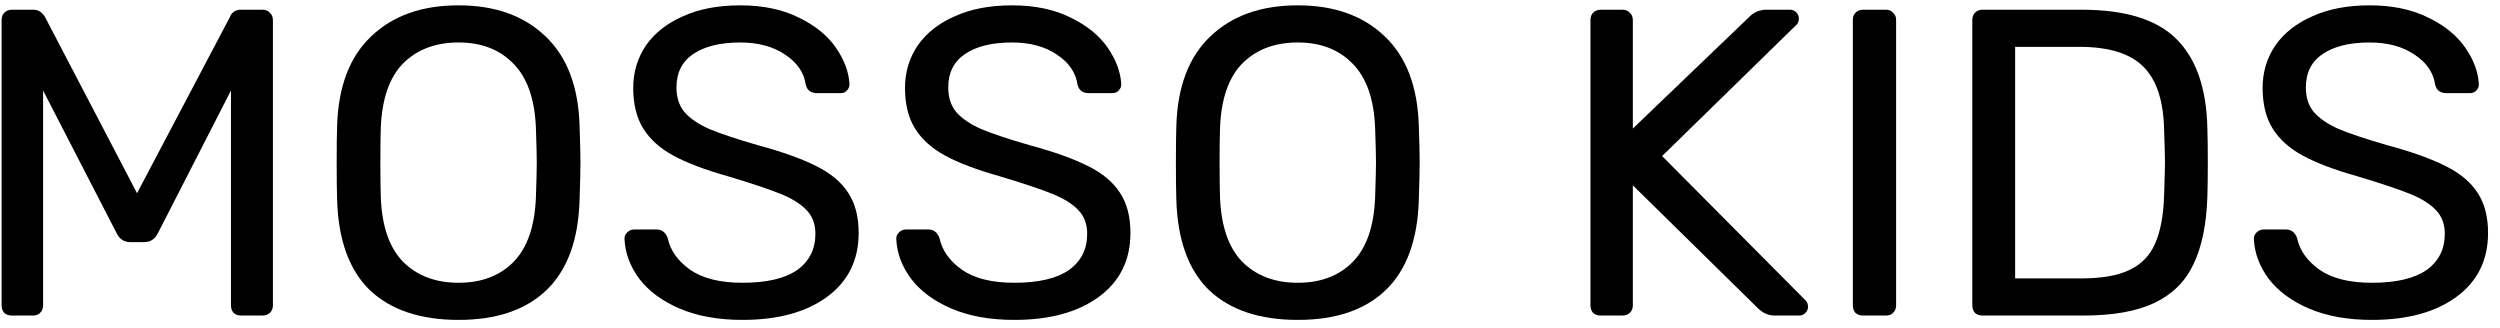 <?xml version="1.0" encoding="UTF-8"?> <svg xmlns="http://www.w3.org/2000/svg" width="206" height="27" viewBox="0 0 206 27" fill="none"> <path d="M0.96 26C0.72 26 0.516 25.928 0.348 25.784C0.204 25.616 0.132 25.412 0.132 25.172V1.664C0.132 1.4 0.204 1.196 0.348 1.052C0.516 0.884 0.72 0.8 0.96 0.8H2.76C3.144 0.8 3.456 0.992 3.696 1.376L11.292 15.92L18.96 1.376C19.008 1.232 19.104 1.1 19.248 0.98C19.416 0.86 19.62 0.8 19.86 0.8H21.624C21.888 0.8 22.092 0.884 22.236 1.052C22.404 1.196 22.488 1.4 22.488 1.664V25.172C22.488 25.412 22.404 25.616 22.236 25.784C22.068 25.928 21.864 26 21.624 26H19.86C19.62 26 19.416 25.928 19.248 25.784C19.104 25.616 19.032 25.412 19.032 25.172V7.46L13.02 19.196C12.78 19.7 12.396 19.952 11.868 19.952H10.752C10.224 19.952 9.84 19.7 9.6 19.196L3.552 7.46V25.172C3.552 25.412 3.468 25.616 3.3 25.784C3.156 25.928 2.964 26 2.724 26H0.96Z" fill="black"></path> <path d="M37.786 26.36C34.642 26.36 32.206 25.544 30.478 23.912C28.774 22.256 27.874 19.772 27.778 16.46C27.754 15.74 27.742 14.72 27.742 13.4C27.742 12.08 27.754 11.072 27.778 10.376C27.874 7.136 28.81 4.676 30.586 2.996C32.362 1.292 34.762 0.44 37.786 0.44C40.786 0.44 43.174 1.292 44.95 2.996C46.726 4.676 47.662 7.136 47.758 10.376C47.806 11.768 47.83 12.776 47.83 13.4C47.83 14 47.806 15.02 47.758 16.46C47.662 19.772 46.75 22.256 45.022 23.912C43.318 25.544 40.906 26.36 37.786 26.36ZM37.786 23.3C39.682 23.3 41.194 22.724 42.322 21.572C43.45 20.42 44.062 18.656 44.158 16.28C44.206 14.84 44.23 13.88 44.23 13.4C44.23 12.872 44.206 11.912 44.158 10.52C44.062 8.144 43.438 6.38 42.286 5.228C41.158 4.076 39.658 3.5 37.786 3.5C35.89 3.5 34.366 4.076 33.214 5.228C32.086 6.38 31.474 8.144 31.378 10.52C31.354 11.216 31.342 12.176 31.342 13.4C31.342 14.6 31.354 15.56 31.378 16.28C31.474 18.656 32.086 20.42 33.214 21.572C34.366 22.724 35.89 23.3 37.786 23.3Z" fill="black"></path> <path d="M61.177 26.36C59.185 26.36 57.457 26.048 55.993 25.424C54.553 24.8 53.449 23.984 52.681 22.976C51.913 21.944 51.505 20.84 51.457 19.664C51.457 19.472 51.529 19.304 51.673 19.16C51.841 18.992 52.033 18.908 52.249 18.908H54.085C54.541 18.908 54.853 19.148 55.021 19.628C55.237 20.636 55.849 21.5 56.857 22.22C57.889 22.94 59.329 23.3 61.177 23.3C63.169 23.3 64.669 22.952 65.677 22.256C66.685 21.536 67.189 20.54 67.189 19.268C67.189 18.452 66.937 17.792 66.433 17.288C65.953 16.784 65.233 16.34 64.273 15.956C63.313 15.572 61.873 15.092 59.953 14.516C58.081 13.988 56.593 13.424 55.489 12.824C54.385 12.224 53.557 11.48 53.005 10.592C52.453 9.704 52.177 8.588 52.177 7.244C52.177 5.948 52.525 4.784 53.221 3.752C53.941 2.72 54.961 1.916 56.281 1.34C57.601 0.74 59.173 0.44 60.997 0.44C62.869 0.44 64.477 0.776 65.821 1.448C67.165 2.096 68.185 2.924 68.881 3.932C69.577 4.94 69.949 5.948 69.997 6.956C69.997 7.148 69.925 7.316 69.781 7.46C69.661 7.604 69.481 7.676 69.241 7.676H67.333C66.829 7.676 66.517 7.448 66.397 6.992C66.253 5.984 65.689 5.156 64.705 4.508C63.721 3.836 62.485 3.5 60.997 3.5C59.365 3.5 58.081 3.812 57.145 4.436C56.209 5.06 55.741 5.984 55.741 7.208C55.741 8.024 55.957 8.696 56.389 9.224C56.845 9.752 57.529 10.22 58.441 10.628C59.353 11.012 60.685 11.456 62.437 11.96C64.477 12.512 66.085 13.088 67.261 13.688C68.437 14.264 69.313 14.996 69.889 15.884C70.465 16.748 70.753 17.852 70.753 19.196C70.753 21.428 69.889 23.18 68.161 24.452C66.433 25.724 64.105 26.36 61.177 26.36Z" fill="black"></path> <path d="M83.572 26.36C81.58 26.36 79.852 26.048 78.388 25.424C76.948 24.8 75.844 23.984 75.076 22.976C74.308 21.944 73.9 20.84 73.852 19.664C73.852 19.472 73.924 19.304 74.068 19.16C74.236 18.992 74.428 18.908 74.644 18.908H76.48C76.936 18.908 77.248 19.148 77.416 19.628C77.632 20.636 78.244 21.5 79.252 22.22C80.284 22.94 81.724 23.3 83.572 23.3C85.564 23.3 87.064 22.952 88.072 22.256C89.08 21.536 89.584 20.54 89.584 19.268C89.584 18.452 89.332 17.792 88.828 17.288C88.348 16.784 87.628 16.34 86.668 15.956C85.708 15.572 84.268 15.092 82.348 14.516C80.476 13.988 78.988 13.424 77.884 12.824C76.78 12.224 75.952 11.48 75.4 10.592C74.848 9.704 74.572 8.588 74.572 7.244C74.572 5.948 74.92 4.784 75.616 3.752C76.336 2.72 77.356 1.916 78.676 1.34C79.996 0.74 81.568 0.44 83.392 0.44C85.264 0.44 86.872 0.776 88.216 1.448C89.56 2.096 90.58 2.924 91.276 3.932C91.972 4.94 92.344 5.948 92.392 6.956C92.392 7.148 92.32 7.316 92.176 7.46C92.056 7.604 91.876 7.676 91.636 7.676H89.728C89.224 7.676 88.912 7.448 88.792 6.992C88.648 5.984 88.084 5.156 87.1 4.508C86.116 3.836 84.88 3.5 83.392 3.5C81.76 3.5 80.476 3.812 79.54 4.436C78.604 5.06 78.136 5.984 78.136 7.208C78.136 8.024 78.352 8.696 78.784 9.224C79.24 9.752 79.924 10.22 80.836 10.628C81.748 11.012 83.08 11.456 84.832 11.96C86.872 12.512 88.48 13.088 89.656 13.688C90.832 14.264 91.708 14.996 92.284 15.884C92.86 16.748 93.148 17.852 93.148 19.196C93.148 21.428 92.284 23.18 90.556 24.452C88.828 25.724 86.5 26.36 83.572 26.36Z" fill="black"></path> <path d="M106.938 26.36C103.794 26.36 101.358 25.544 99.63 23.912C97.926 22.256 97.026 19.772 96.93 16.46C96.906 15.74 96.894 14.72 96.894 13.4C96.894 12.08 96.906 11.072 96.93 10.376C97.026 7.136 97.962 4.676 99.738 2.996C101.514 1.292 103.914 0.44 106.938 0.44C109.938 0.44 112.326 1.292 114.102 2.996C115.878 4.676 116.814 7.136 116.91 10.376C116.958 11.768 116.982 12.776 116.982 13.4C116.982 14 116.958 15.02 116.91 16.46C116.814 19.772 115.902 22.256 114.174 23.912C112.47 25.544 110.058 26.36 106.938 26.36ZM106.938 23.3C108.834 23.3 110.346 22.724 111.474 21.572C112.602 20.42 113.214 18.656 113.31 16.28C113.358 14.84 113.382 13.88 113.382 13.4C113.382 12.872 113.358 11.912 113.31 10.52C113.214 8.144 112.59 6.38 111.438 5.228C110.31 4.076 108.81 3.5 106.938 3.5C105.042 3.5 103.518 4.076 102.366 5.228C101.238 6.38 100.626 8.144 100.53 10.52C100.506 11.216 100.494 12.176 100.494 13.4C100.494 14.6 100.506 15.56 100.53 16.28C100.626 18.656 101.238 20.42 102.366 21.572C103.518 22.724 105.042 23.3 106.938 23.3Z" fill="black"></path> <path d="M131.882 26C131.642 26 131.438 25.928 131.27 25.784C131.126 25.616 131.054 25.412 131.054 25.172V1.664C131.054 1.4 131.126 1.196 131.27 1.052C131.438 0.884 131.642 0.8 131.882 0.8H133.682C133.946 0.8 134.15 0.884 134.294 1.052C134.462 1.196 134.546 1.4 134.546 1.664V10.592L144.158 1.376C144.542 0.992 145.01 0.8 145.562 0.8H147.506C147.698 0.8 147.866 0.872 148.01 1.016C148.154 1.16 148.226 1.328 148.226 1.52C148.226 1.712 148.178 1.868 148.082 1.988L136.958 12.86L148.802 24.776C148.922 24.92 148.982 25.088 148.982 25.28C148.982 25.472 148.91 25.64 148.766 25.784C148.622 25.928 148.454 26 148.262 26H146.246C145.718 26 145.25 25.796 144.842 25.388L134.546 15.272V25.172C134.546 25.412 134.462 25.616 134.294 25.784C134.126 25.928 133.922 26 133.682 26H131.882Z" fill="black"></path> <path d="M153.503 26C153.263 26 153.059 25.928 152.891 25.784C152.747 25.616 152.675 25.412 152.675 25.172V1.628C152.675 1.388 152.747 1.196 152.891 1.052C153.059 0.884 153.263 0.8 153.503 0.8H155.411C155.651 0.8 155.843 0.884 155.987 1.052C156.155 1.196 156.239 1.388 156.239 1.628V25.172C156.239 25.412 156.155 25.616 155.987 25.784C155.843 25.928 155.651 26 155.411 26H153.503Z" fill="black"></path> <path d="M163.347 26C163.107 26 162.903 25.928 162.735 25.784C162.591 25.616 162.519 25.412 162.519 25.172V1.664C162.519 1.4 162.591 1.196 162.735 1.052C162.903 0.884 163.107 0.8 163.347 0.8H171.519C175.143 0.8 177.759 1.616 179.367 3.248C180.975 4.856 181.815 7.292 181.887 10.556C181.911 11.252 181.923 12.188 181.923 13.364C181.923 14.54 181.911 15.488 181.887 16.208C181.815 18.488 181.431 20.348 180.735 21.788C180.063 23.204 178.995 24.26 177.531 24.956C176.067 25.652 174.123 26 171.699 26H163.347ZM171.519 22.94C173.175 22.94 174.483 22.712 175.443 22.256C176.427 21.8 177.135 21.08 177.567 20.096C178.023 19.088 178.275 17.744 178.323 16.064C178.371 14.624 178.395 13.724 178.395 13.364C178.395 12.98 178.371 12.092 178.323 10.7C178.275 8.324 177.711 6.596 176.631 5.516C175.551 4.412 173.787 3.86 171.339 3.86H166.047V22.94H171.519Z" fill="black"></path> <path d="M195.439 26.36C193.447 26.36 191.719 26.048 190.255 25.424C188.815 24.8 187.711 23.984 186.943 22.976C186.175 21.944 185.767 20.84 185.719 19.664C185.719 19.472 185.791 19.304 185.935 19.16C186.103 18.992 186.295 18.908 186.511 18.908H188.347C188.803 18.908 189.115 19.148 189.283 19.628C189.499 20.636 190.111 21.5 191.119 22.22C192.151 22.94 193.591 23.3 195.439 23.3C197.431 23.3 198.931 22.952 199.939 22.256C200.947 21.536 201.451 20.54 201.451 19.268C201.451 18.452 201.199 17.792 200.695 17.288C200.215 16.784 199.495 16.34 198.535 15.956C197.575 15.572 196.135 15.092 194.215 14.516C192.343 13.988 190.855 13.424 189.751 12.824C188.647 12.224 187.819 11.48 187.267 10.592C186.715 9.704 186.439 8.588 186.439 7.244C186.439 5.948 186.787 4.784 187.483 3.752C188.203 2.72 189.223 1.916 190.543 1.34C191.863 0.74 193.435 0.44 195.259 0.44C197.131 0.44 198.739 0.776 200.083 1.448C201.427 2.096 202.447 2.924 203.143 3.932C203.839 4.94 204.211 5.948 204.259 6.956C204.259 7.148 204.187 7.316 204.043 7.46C203.923 7.604 203.743 7.676 203.503 7.676H201.595C201.091 7.676 200.779 7.448 200.659 6.992C200.515 5.984 199.951 5.156 198.967 4.508C197.983 3.836 196.747 3.5 195.259 3.5C193.627 3.5 192.343 3.812 191.407 4.436C190.471 5.06 190.003 5.984 190.003 7.208C190.003 8.024 190.219 8.696 190.651 9.224C191.107 9.752 191.791 10.22 192.703 10.628C193.615 11.012 194.947 11.456 196.699 11.96C198.739 12.512 200.347 13.088 201.523 13.688C202.699 14.264 203.575 14.996 204.151 15.884C204.727 16.748 205.015 17.852 205.015 19.196C205.015 21.428 204.151 23.18 202.423 24.452C200.695 25.724 198.367 26.36 195.439 26.36Z" fill="black"></path> </svg> 